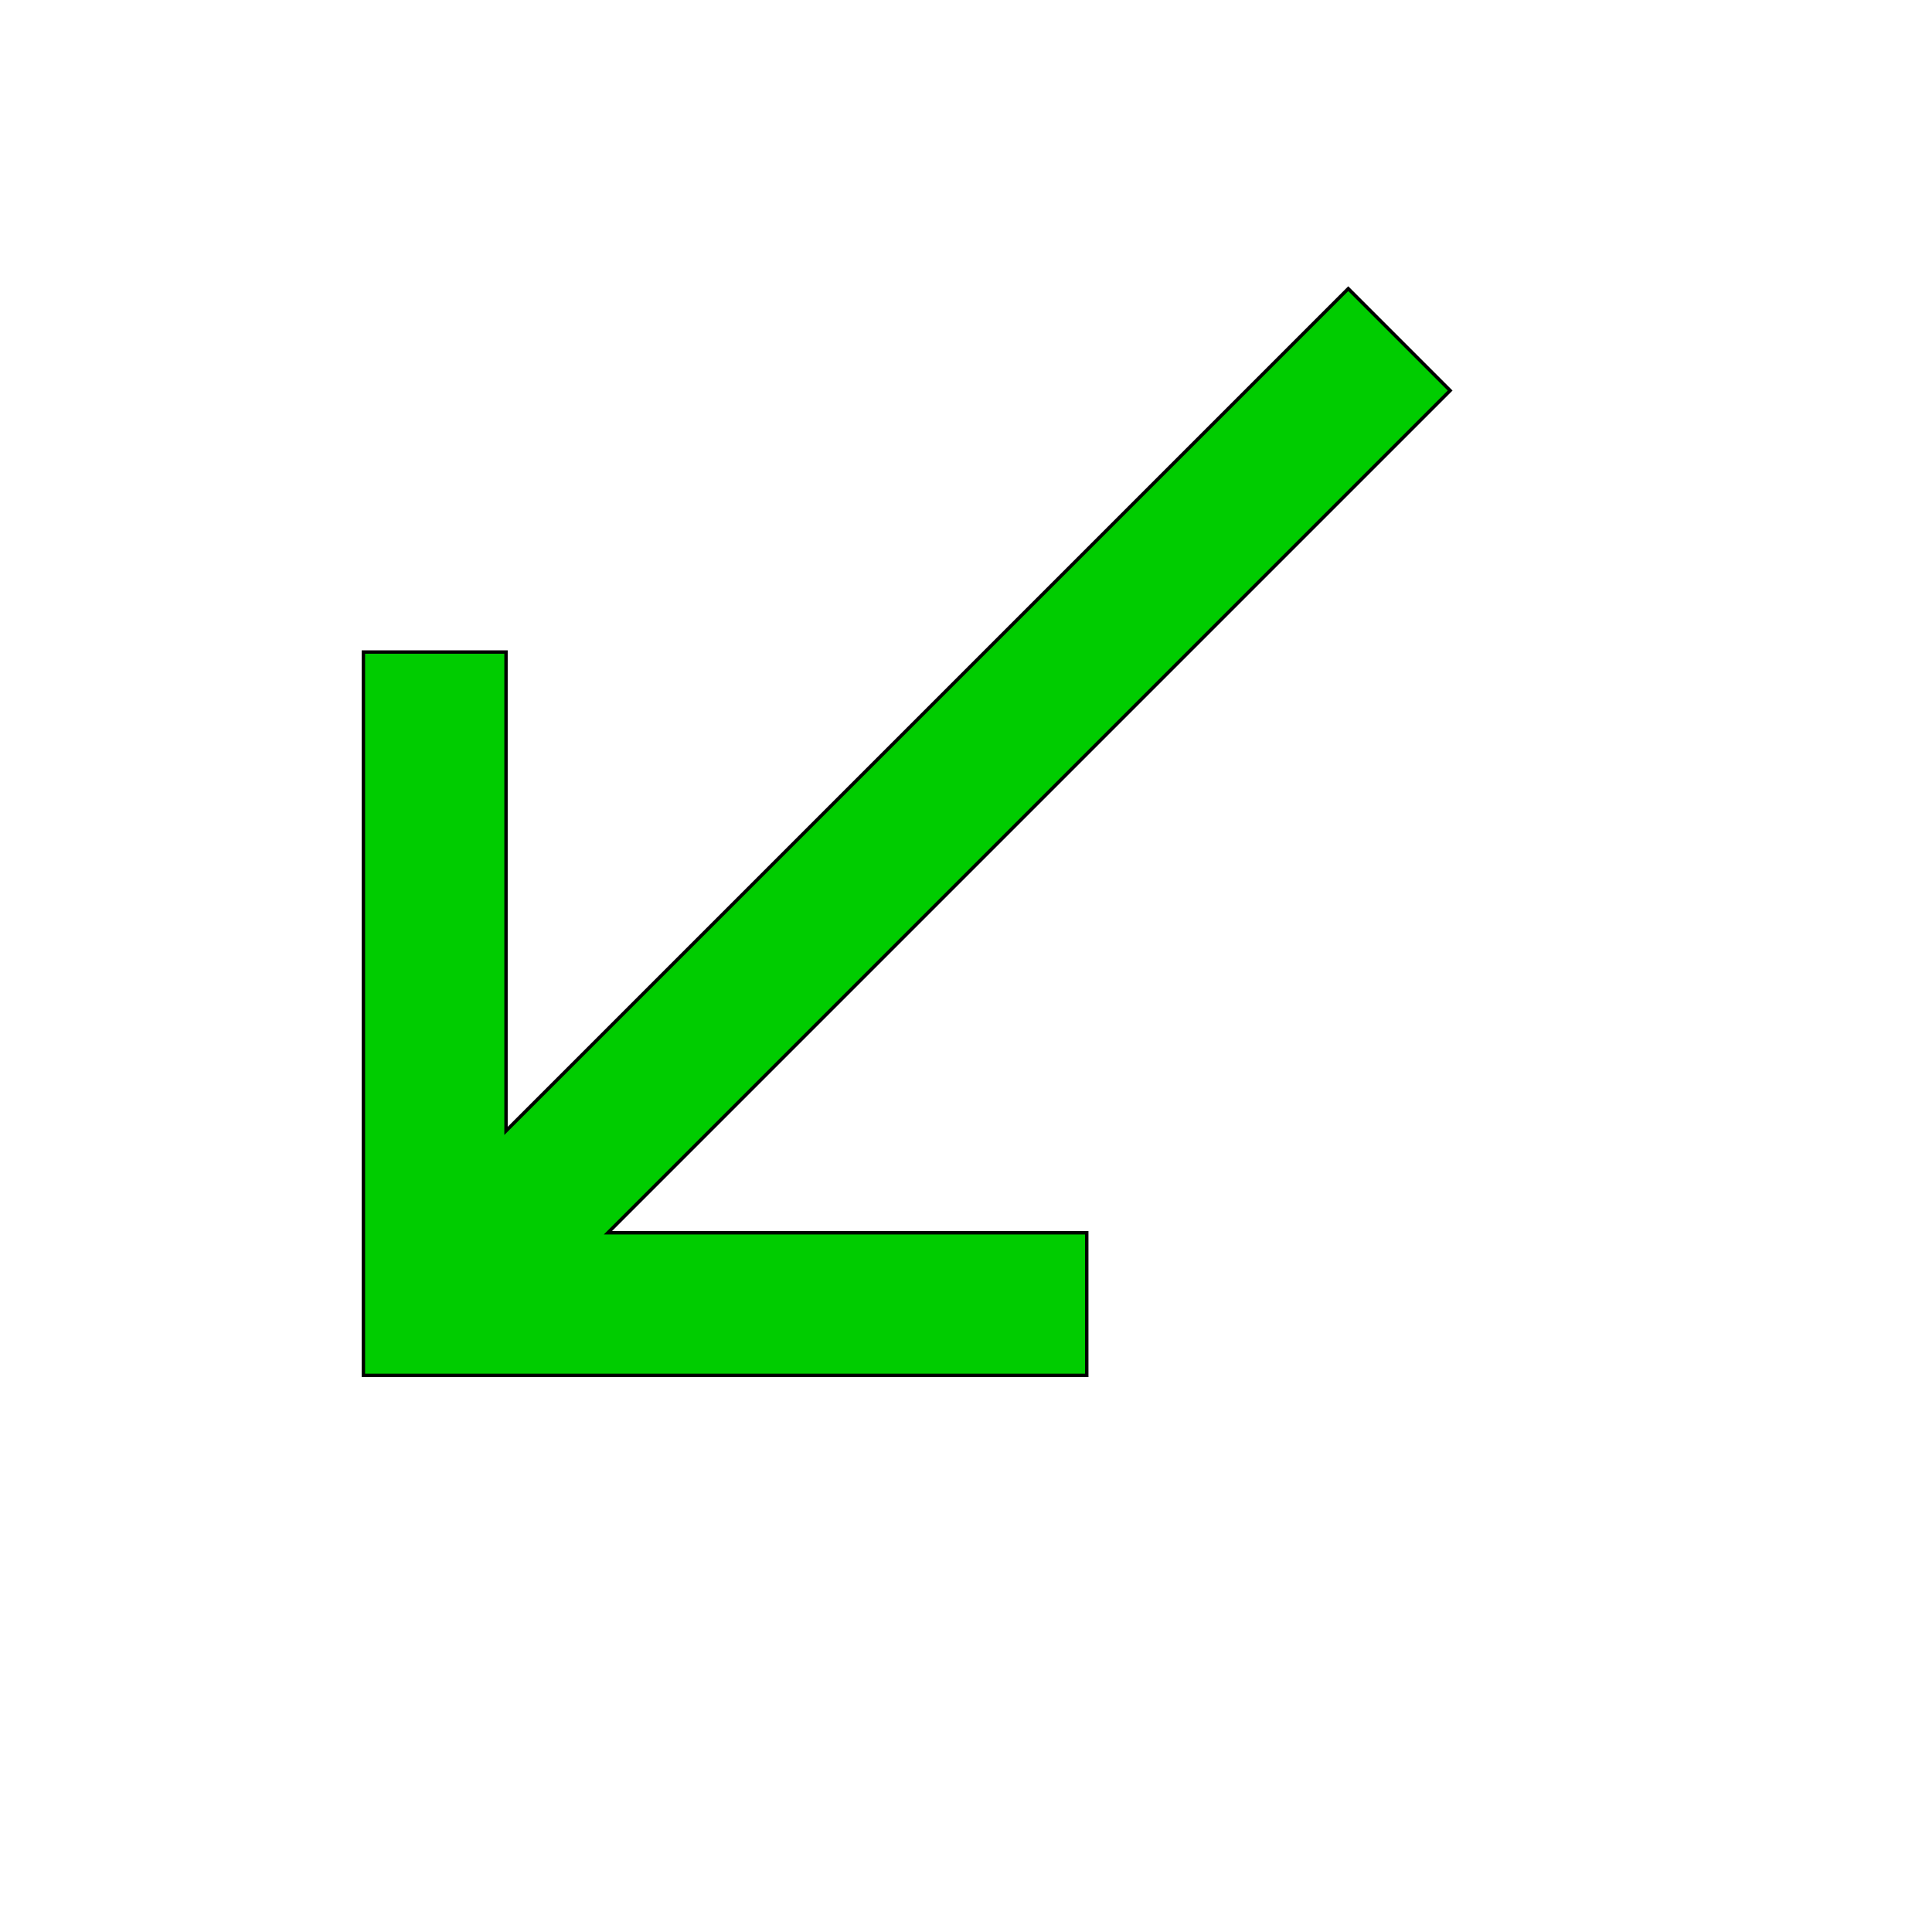 <svg id="th_wav_call-received" width="100%" height="100%" xmlns="http://www.w3.org/2000/svg" version="1.1" xmlns:xlink="http://www.w3.org/1999/xlink" xmlns:svgjs="http://svgjs.com/svgjs" preserveAspectRatio="xMidYMin slice" data-uid="wav_call-received" data-keyword="wav_call-received" viewBox="0 0 512 512" transform="matrix(0.9,0,0,0.9,0,0)" data-colors="[&quot;#bdcf46&quot;,&quot;#00cc00&quot;]"><defs id="SvgjsDefs14905" fill="#bdcf46"></defs><path id="th_wav_call-received_0" d="M427 115L397 85L149 333L149 192L107 192L107 405L320 405L320 363L179 363Z " fill-rule="evenodd" fill="#00cc00" stroke-width="1" stroke="#000000"></path></svg>